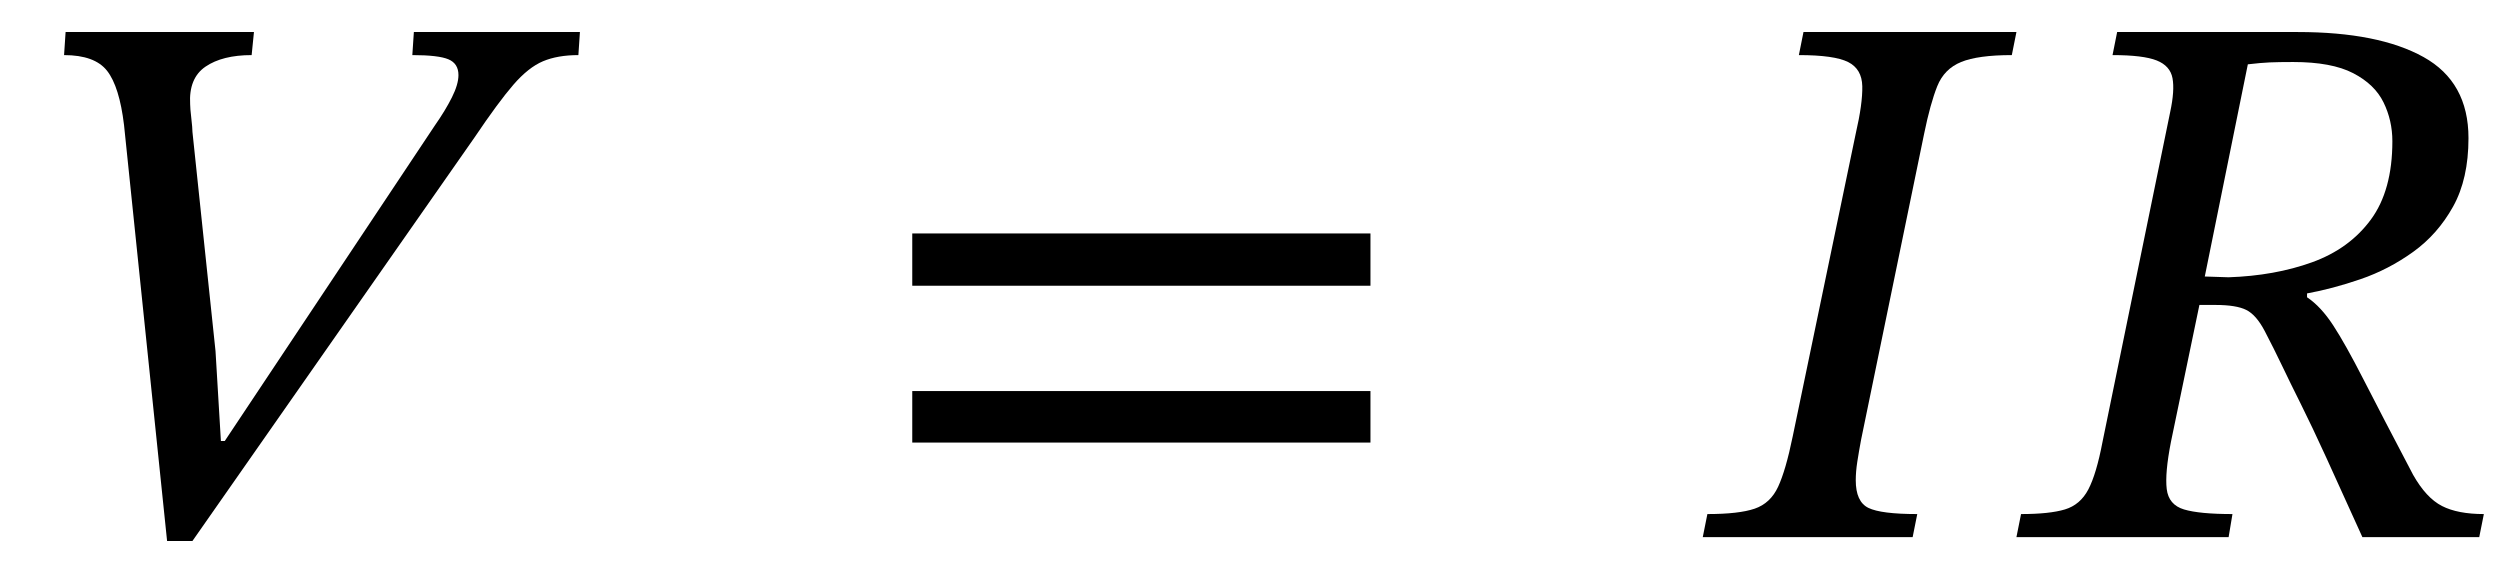 <svg xmlns="http://www.w3.org/2000/svg" xmlns:xlink="http://www.w3.org/1999/xlink" width="78.045" height="17.888" viewBox="0.632 -16.768 78.045 17.888"><path d="M 7.648 -3 L 7.648 -3 L 14.2 -12.84 Q 14.536 -13.32 14.74 -13.728 Q 14.944 -14.136 14.944 -14.424 Q 14.944 -14.784 14.632 -14.916 Q 14.32 -15.048 13.504 -15.048 L 13.552 -15.768 L 18.736 -15.768 L 18.688 -15.048 Q 18.04 -15.048 17.584 -14.856 Q 17.128 -14.664 16.66 -14.124 Q 16.192 -13.584 15.448 -12.48 L 6.64 0.12 L 5.848 0.12 L 4.504 -12.864 Q 4.36 -14.064 3.976 -14.556 Q 3.592 -15.048 2.632 -15.048 L 2.68 -15.768 L 8.56 -15.768 L 8.488 -15.048 Q 7.576 -15.048 7.048 -14.688 Q 6.52 -14.328 6.568 -13.512 Q 6.568 -13.392 6.604 -13.08 Q 6.64 -12.768 6.64 -12.648 L 7.36 -5.808 L 7.528 -3 Z " fill="black" /><path d="M 43.415 -7.848 L 43.415 -7.848 L 29.111 -7.848 L 29.111 -9.48 L 43.415 -9.48 Z M 43.415 -2.952 L 43.415 -2.952 L 29.111 -2.952 L 29.111 -4.56 L 43.415 -4.56 Z " fill="black" /><path d="M 56.597 -3.144 L 56.597 -3.144 L 58.565 -12.6 Q 58.781 -13.536 58.769 -14.076 Q 58.757 -14.616 58.325 -14.832 Q 57.893 -15.048 56.789 -15.048 L 56.933 -15.768 L 63.581 -15.768 L 63.437 -15.048 Q 62.381 -15.048 61.853 -14.832 Q 61.325 -14.616 61.109 -14.076 Q 60.893 -13.536 60.701 -12.6 L 58.733 -3.048 Q 58.661 -2.664 58.613 -2.352 Q 58.565 -2.04 58.565 -1.776 Q 58.565 -1.104 58.961 -0.912 Q 59.357 -0.72 60.485 -0.72 L 60.341 0 L 53.789 0 L 53.933 -0.72 Q 54.917 -0.72 55.409 -0.888 Q 55.901 -1.056 56.141 -1.572 Q 56.381 -2.088 56.597 -3.144 Z " fill="black" /><path d="M 77.693 -12.456 L 77.693 -12.456 Q 77.693 -11.184 77.213 -10.32 Q 76.733 -9.456 75.965 -8.904 Q 75.197 -8.352 74.321 -8.052 Q 73.445 -7.752 72.653 -7.608 L 72.653 -7.488 Q 73.085 -7.2 73.469 -6.612 Q 73.853 -6.024 74.417 -4.92 Q 74.981 -3.816 75.965 -1.944 Q 76.373 -1.224 76.865 -0.972 Q 77.357 -0.72 78.173 -0.72 L 78.029 0 L 74.381 0 Q 73.709 -1.488 73.253 -2.484 Q 72.797 -3.48 72.461 -4.152 Q 72.125 -4.824 71.873 -5.352 Q 71.621 -5.88 71.333 -6.432 Q 71.069 -6.936 70.757 -7.092 Q 70.445 -7.248 69.797 -7.248 L 69.293 -7.248 L 68.405 -2.976 Q 68.213 -1.992 68.273 -1.5 Q 68.333 -1.008 68.813 -0.864 Q 69.293 -0.72 70.325 -0.72 L 70.205 0 L 63.581 0 L 63.725 -0.72 Q 64.613 -0.72 65.093 -0.864 Q 65.573 -1.008 65.825 -1.488 Q 66.077 -1.968 66.269 -2.976 L 68.381 -13.272 Q 68.525 -13.944 68.453 -14.328 Q 68.381 -14.712 67.961 -14.88 Q 67.541 -15.048 66.581 -15.048 L 66.725 -15.768 L 72.365 -15.768 Q 74.885 -15.768 76.289 -14.988 Q 77.693 -14.208 77.693 -12.456 Z M 70.805 -14.76 L 70.805 -14.76 L 69.461 -8.136 L 70.205 -8.112 Q 71.645 -8.16 72.809 -8.58 Q 73.973 -9 74.645 -9.912 Q 75.317 -10.824 75.317 -12.36 Q 75.317 -13.008 75.041 -13.572 Q 74.765 -14.136 74.093 -14.484 Q 73.421 -14.832 72.221 -14.832 Q 71.765 -14.832 71.489 -14.82 Q 71.213 -14.808 70.805 -14.76 Z " fill="black" /></svg>